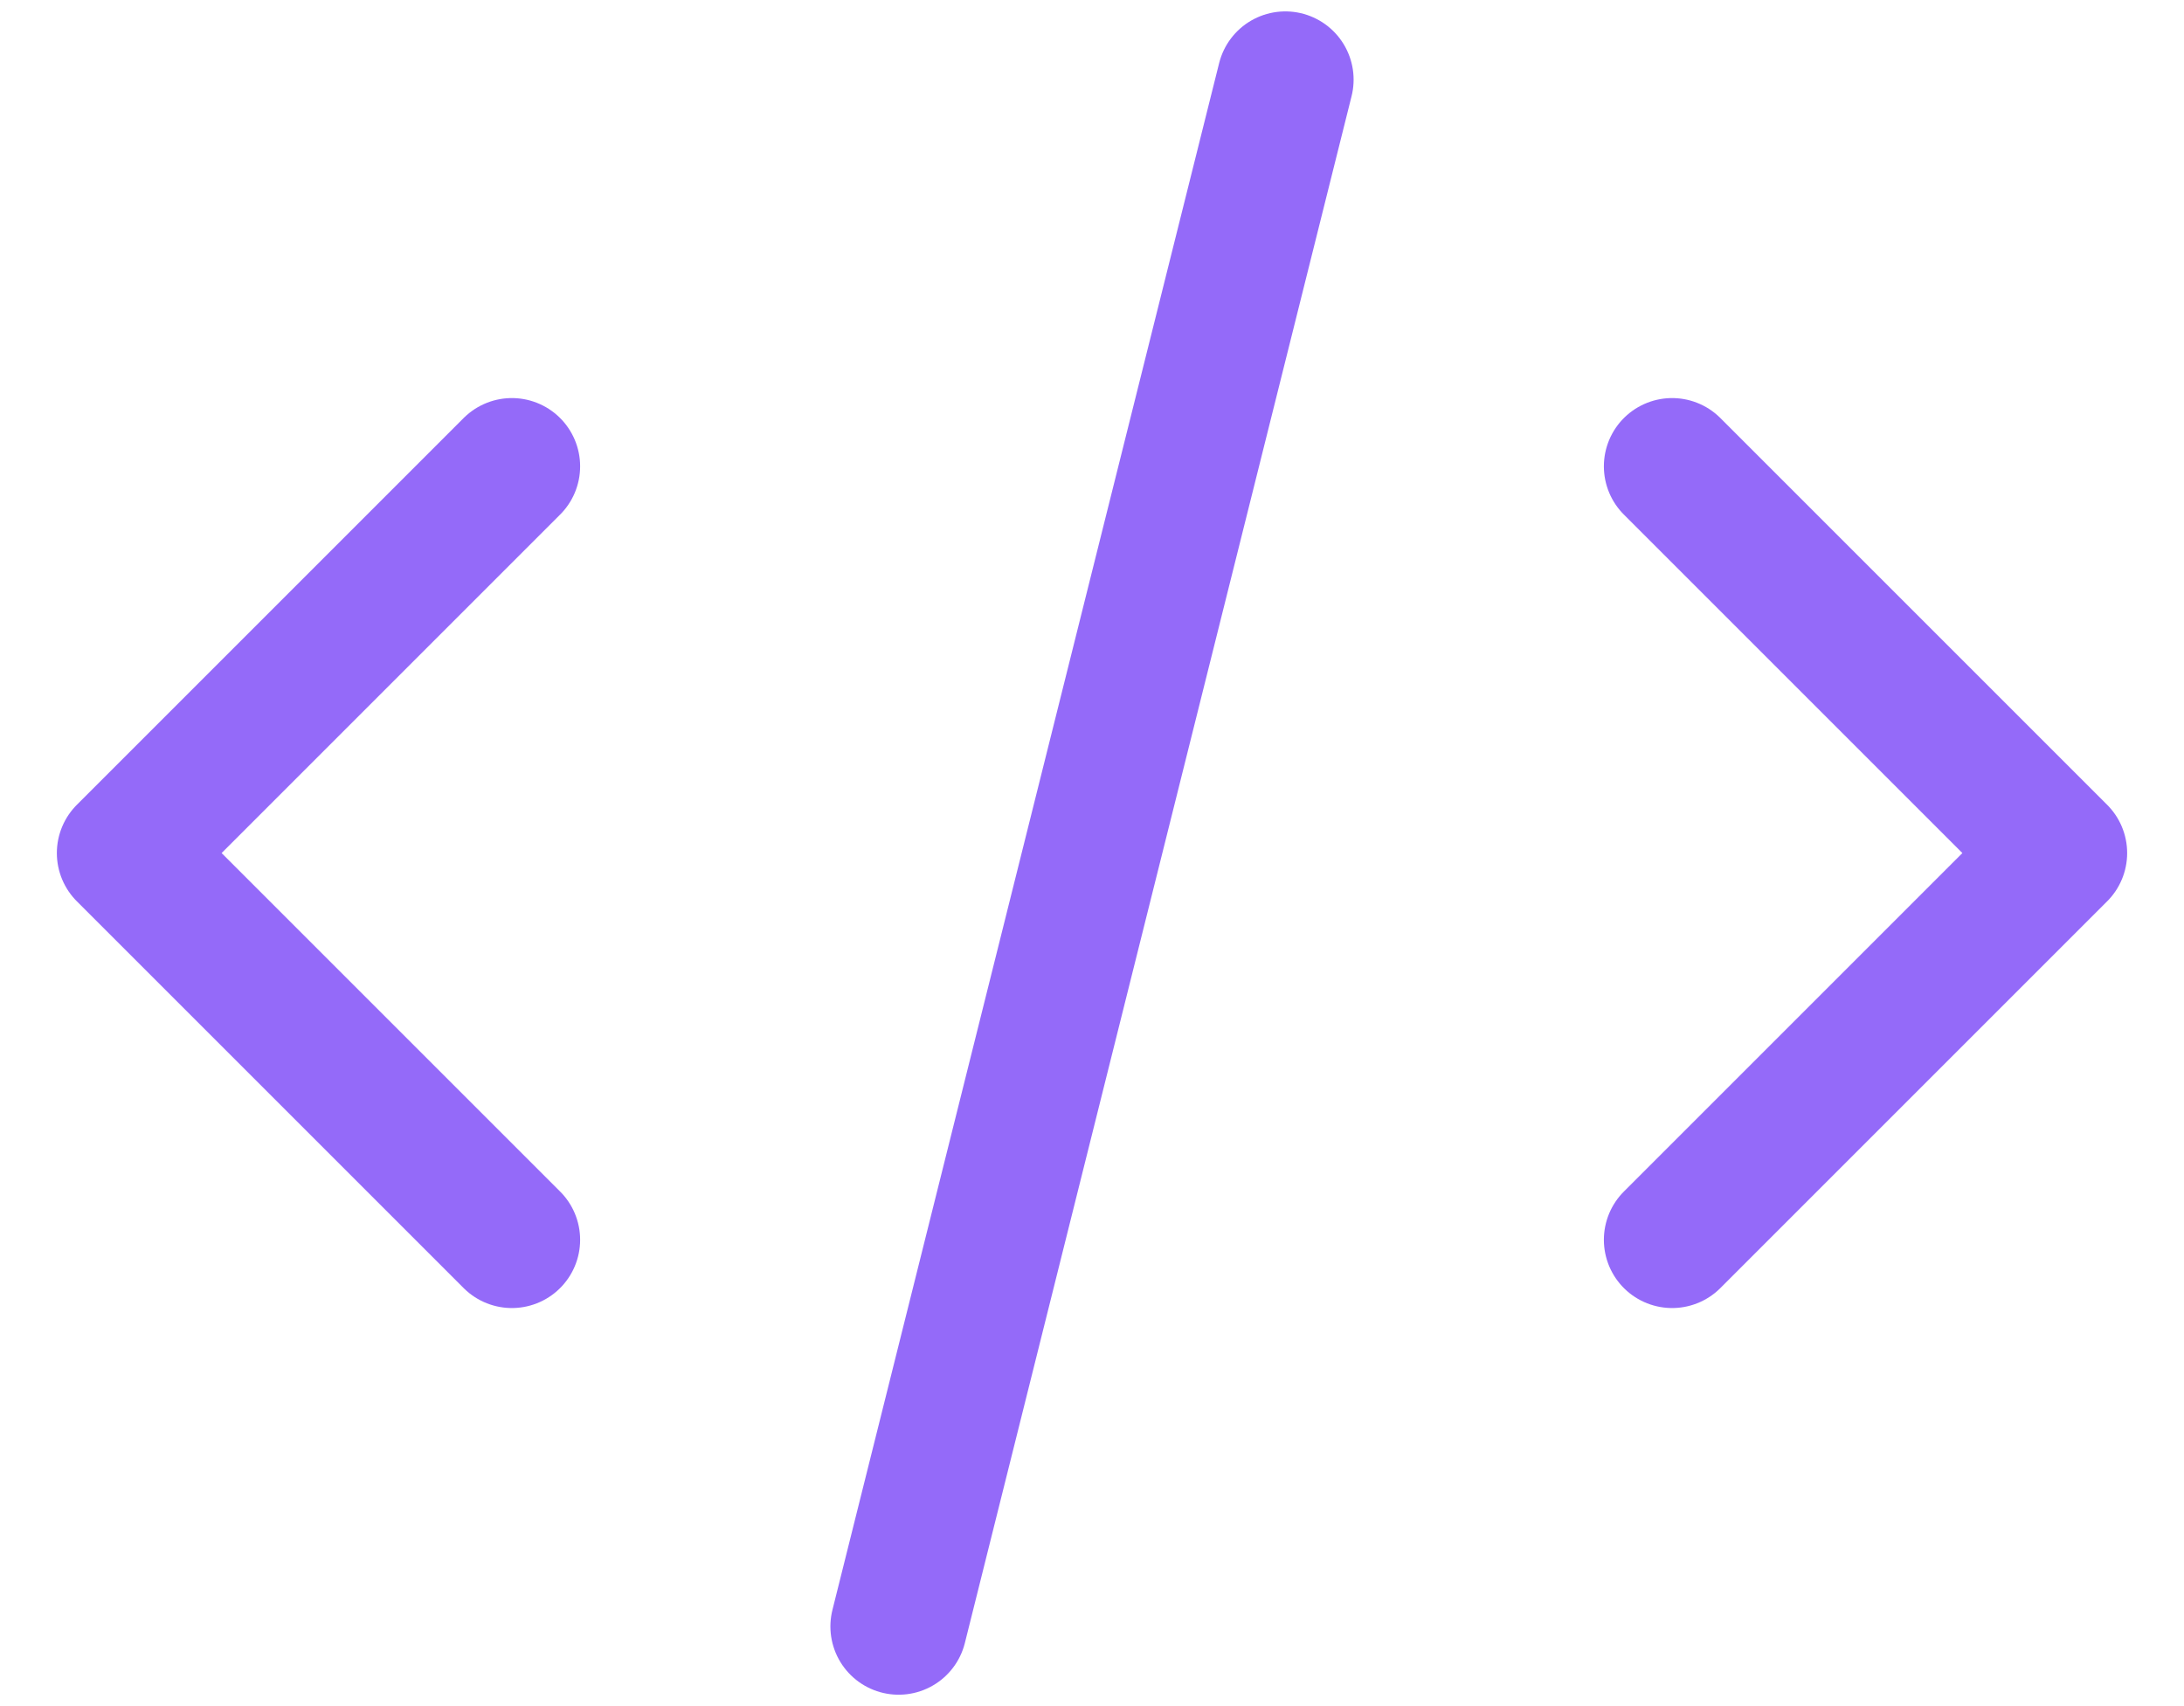 <svg width="32" height="25" viewBox="0 0 32 25" fill="none" xmlns="http://www.w3.org/2000/svg">
<path d="M13.167 23.833L18.833 1.167M24.5 6.833L30.167 12.5L24.5 18.167M7.5 18.167L1.833 12.5L7.5 6.833" stroke="#946AF9" stroke-width="2" stroke-linecap="round" stroke-linejoin="round"/>
</svg>
